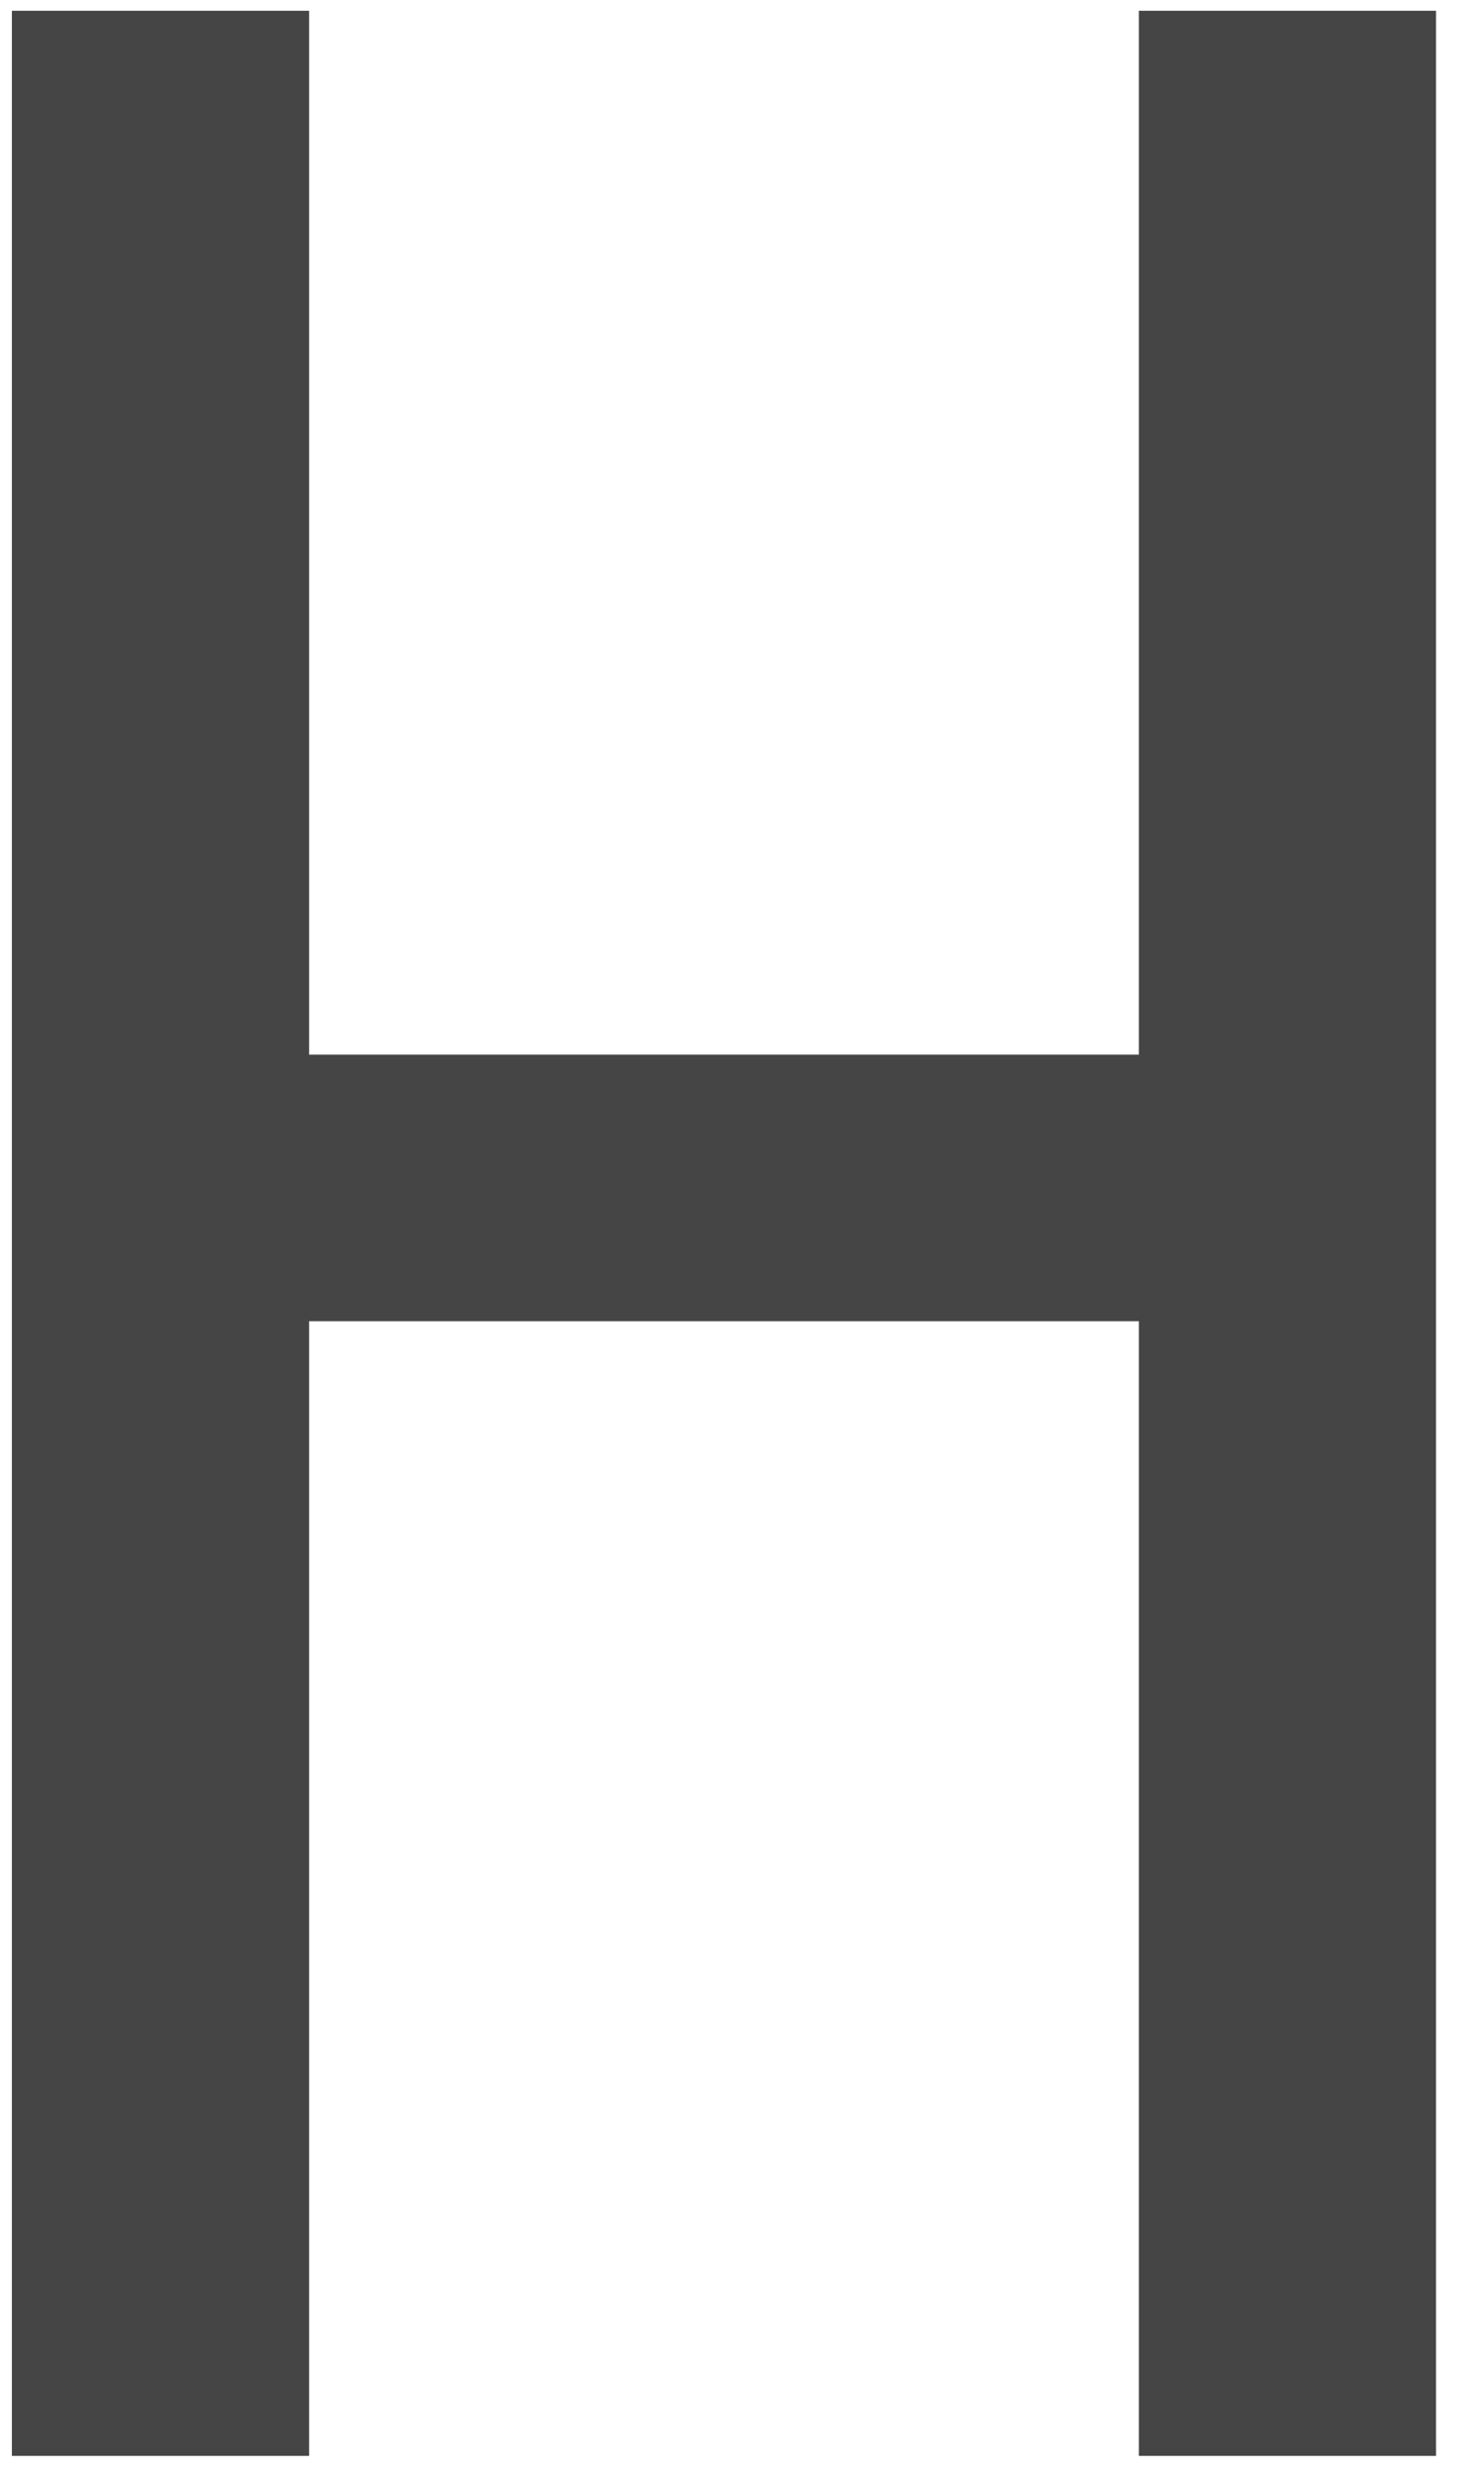 <svg width="24" height="40" viewBox="0 0 24 40" fill="none" xmlns="http://www.w3.org/2000/svg">
<g clip-path="url(#clip0)">
<path d="M0.192 0.174H4.999V17.046H18.418V0.174H23.224V39.694H18.418V21.355H4.999V39.694H0.192V0.174Z" fill="#454545"/>
</g>
<defs>
<clipPath id="clip0">
<rect x="0.192" y="0.174" width="23.032" height="39.52" fill="white"/>
</clipPath>
</defs>
</svg>
